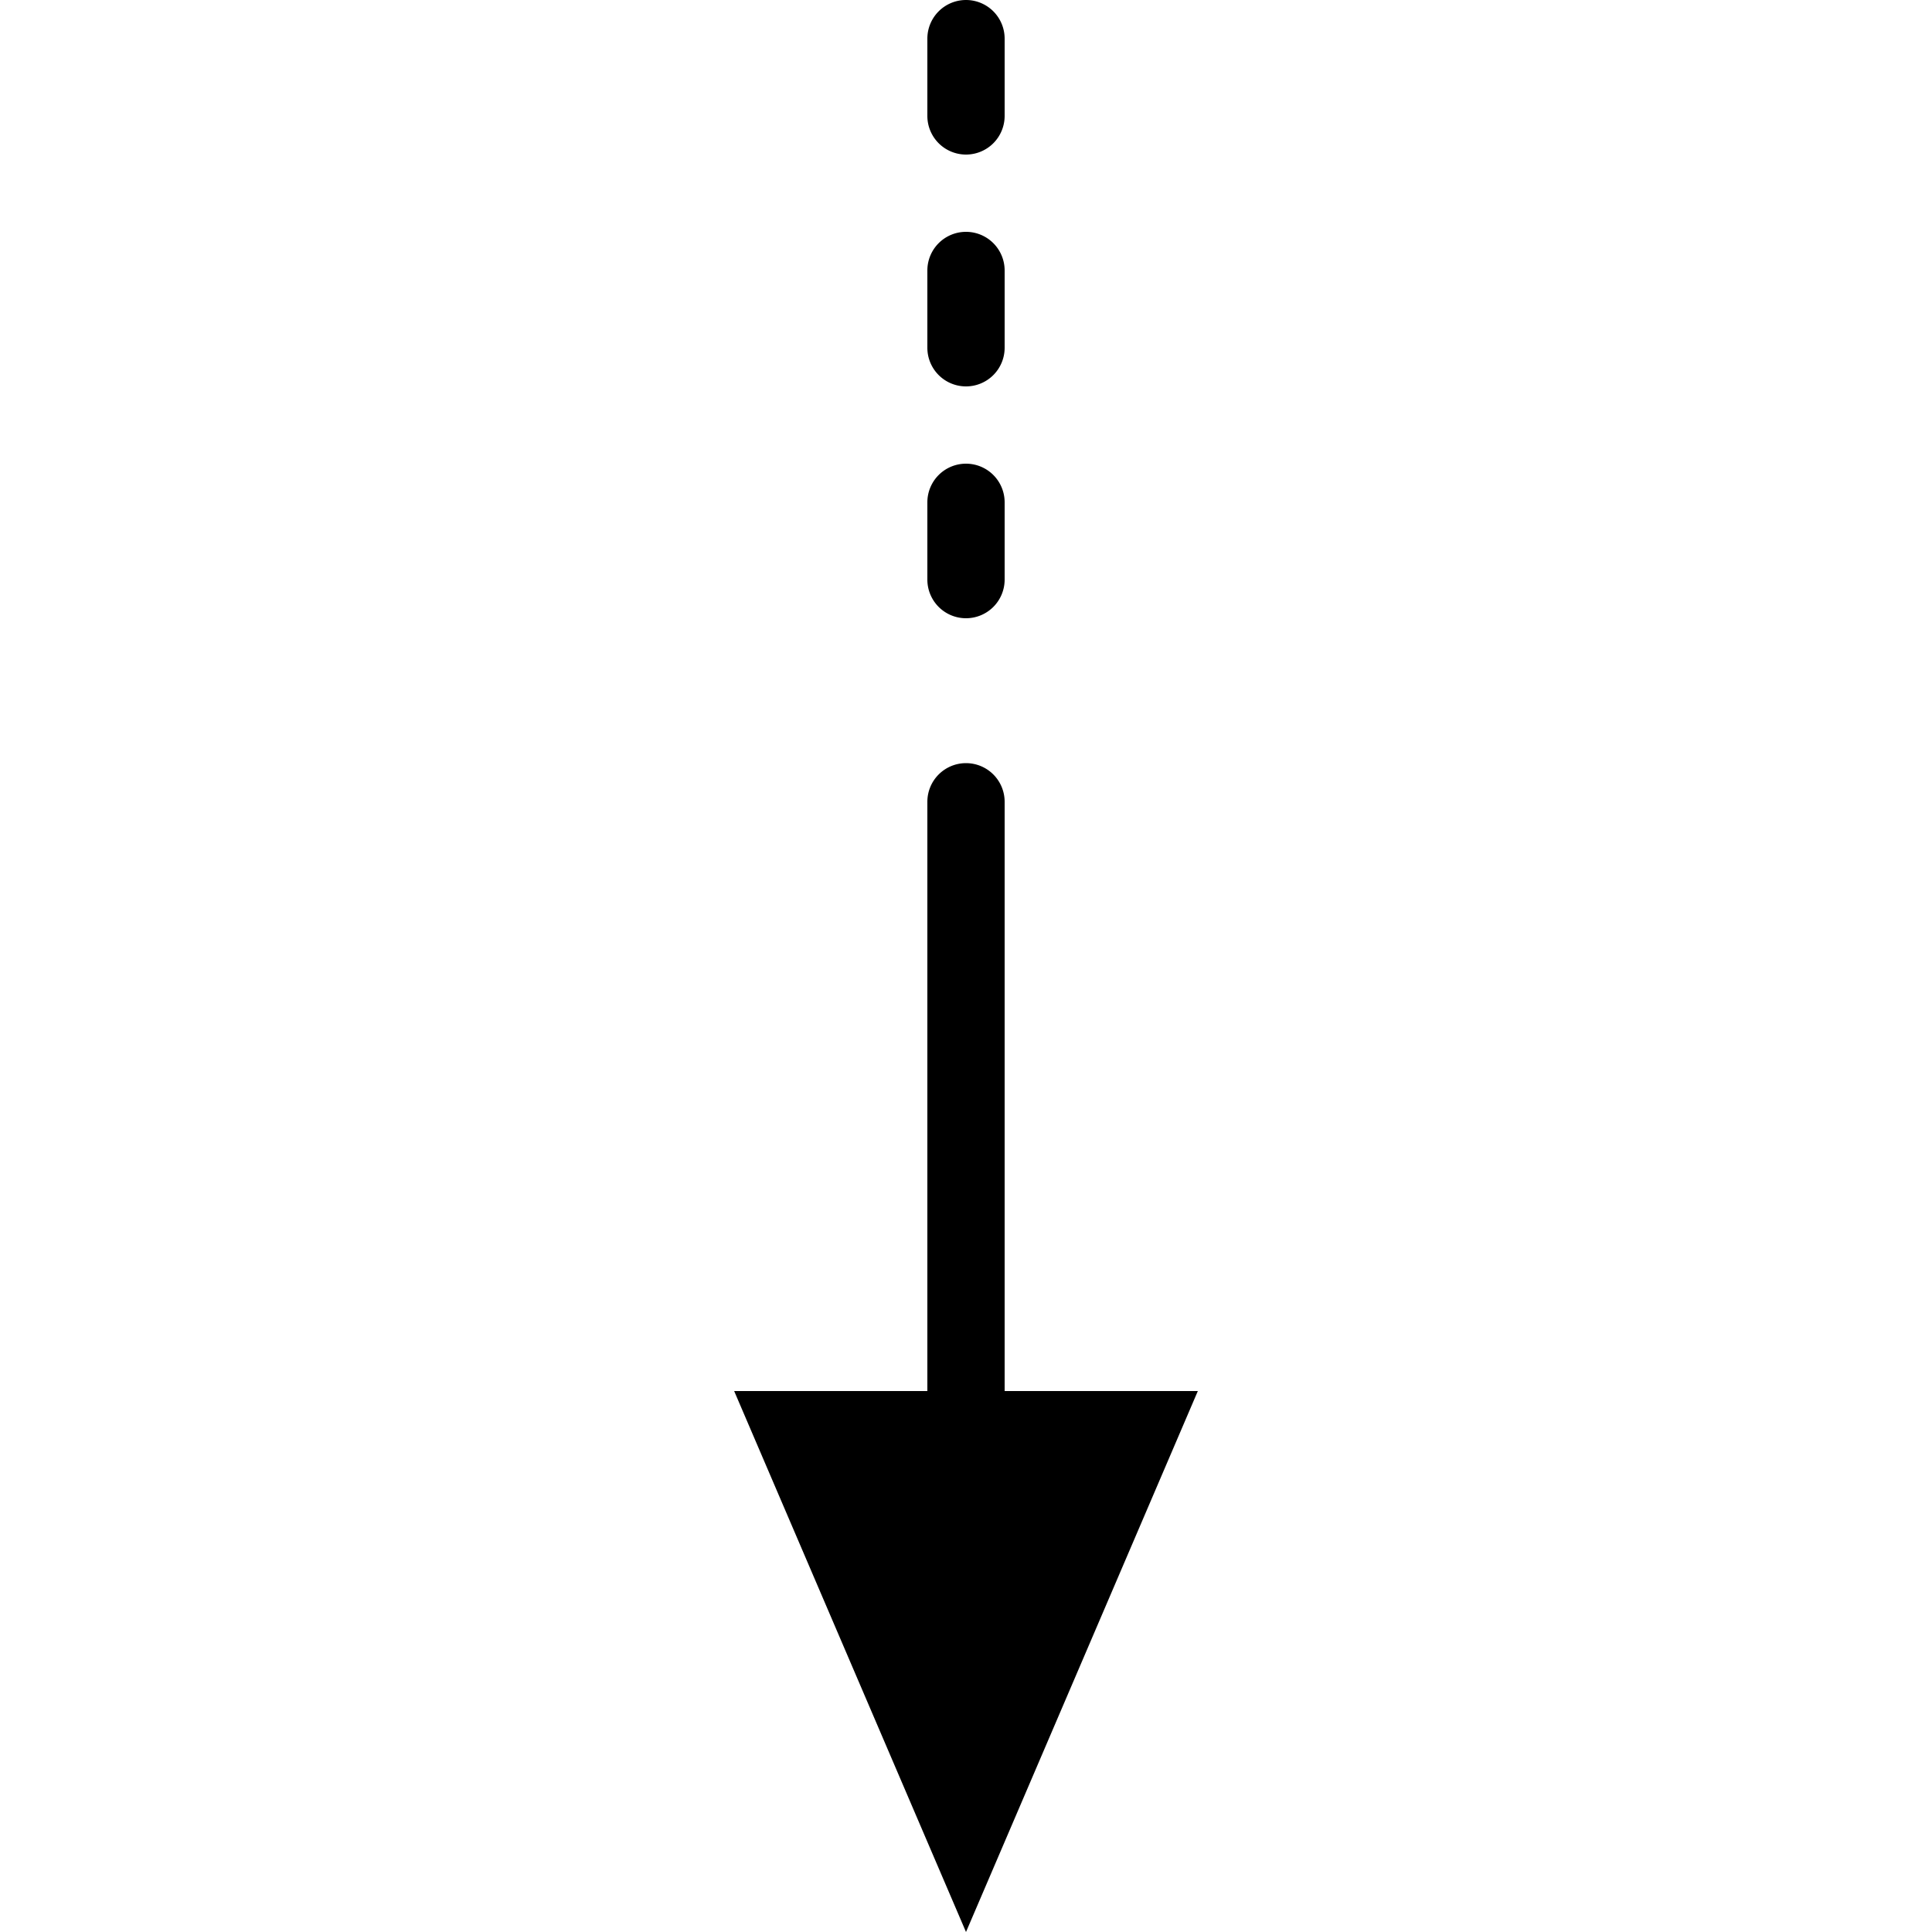 <svg xmlns="http://www.w3.org/2000/svg" width="50" height="50" viewBox="0 0 50 50"><g id="g-arrow" transform="translate(-1342 -815)"><rect id="Rechteck_1679" data-name="Rechteck 1679" width="50" height="50" transform="translate(1342 815)" fill="none"></rect><g id="Gruppe_1324" data-name="Gruppe 1324" transform="translate(1342 834)" opacity="0"><path id="Linie_157" data-name="Linie 157" d="M25.75,1H0A1,1,0,0,1-1,0,1,1,0,0,1,0-1H25.75a1,1,0,0,1,1,1A1,1,0,0,1,25.75,1Z" transform="translate(20.75 6)"></path><path id="Linie_158" data-name="Linie 158" d="M15,1H13a1,1,0,0,1-1-1,1,1,0,0,1,1-1h2a1,1,0,0,1,1,1A1,1,0,0,1,15,1ZM9,1H7A1,1,0,0,1,6,0,1,1,0,0,1,7-1H9a1,1,0,0,1,1,1A1,1,0,0,1,9,1ZM3,1H1A1,1,0,0,1,0,0,1,1,0,0,1,1-1H3A1,1,0,0,1,4,0,1,1,0,0,1,3,1Z" transform="translate(0 6)"></path><path id="Polygon_23" data-name="Polygon 23" d="M6,0l6,14H0Z" transform="translate(50) rotate(90)"></path></g><g id="Gruppe_1326" data-name="Gruppe 1326" transform="translate(482 2068) rotate(-90)"><path id="Linie_157-2" data-name="Linie 157" d="M25.75,1H0A1,1,0,0,1-1,0,1,1,0,0,1,0-1H25.75a1,1,0,0,1,1,1A1,1,0,0,1,25.75,1Z" transform="translate(1206.5 885)"></path><path id="Linie_158-2" data-name="Linie 158" d="M14,1H12a1,1,0,0,1-1-1,1,1,0,0,1,1-1h2a1,1,0,0,1,1,1A1,1,0,0,1,14,1ZM8,1H6A1,1,0,0,1,5,0,1,1,0,0,1,6-1H8A1,1,0,0,1,9,0,1,1,0,0,1,8,1ZM2,1H0A1,1,0,0,1-1,0,1,1,0,0,1,0-1H2A1,1,0,0,1,3,0,1,1,0,0,1,2,1Z" transform="translate(1238 885)"></path><path id="Polygon_23-2" data-name="Polygon 23" d="M6,0l6,14H0Z" transform="translate(1203 891) rotate(-90)"></path></g></g></svg>